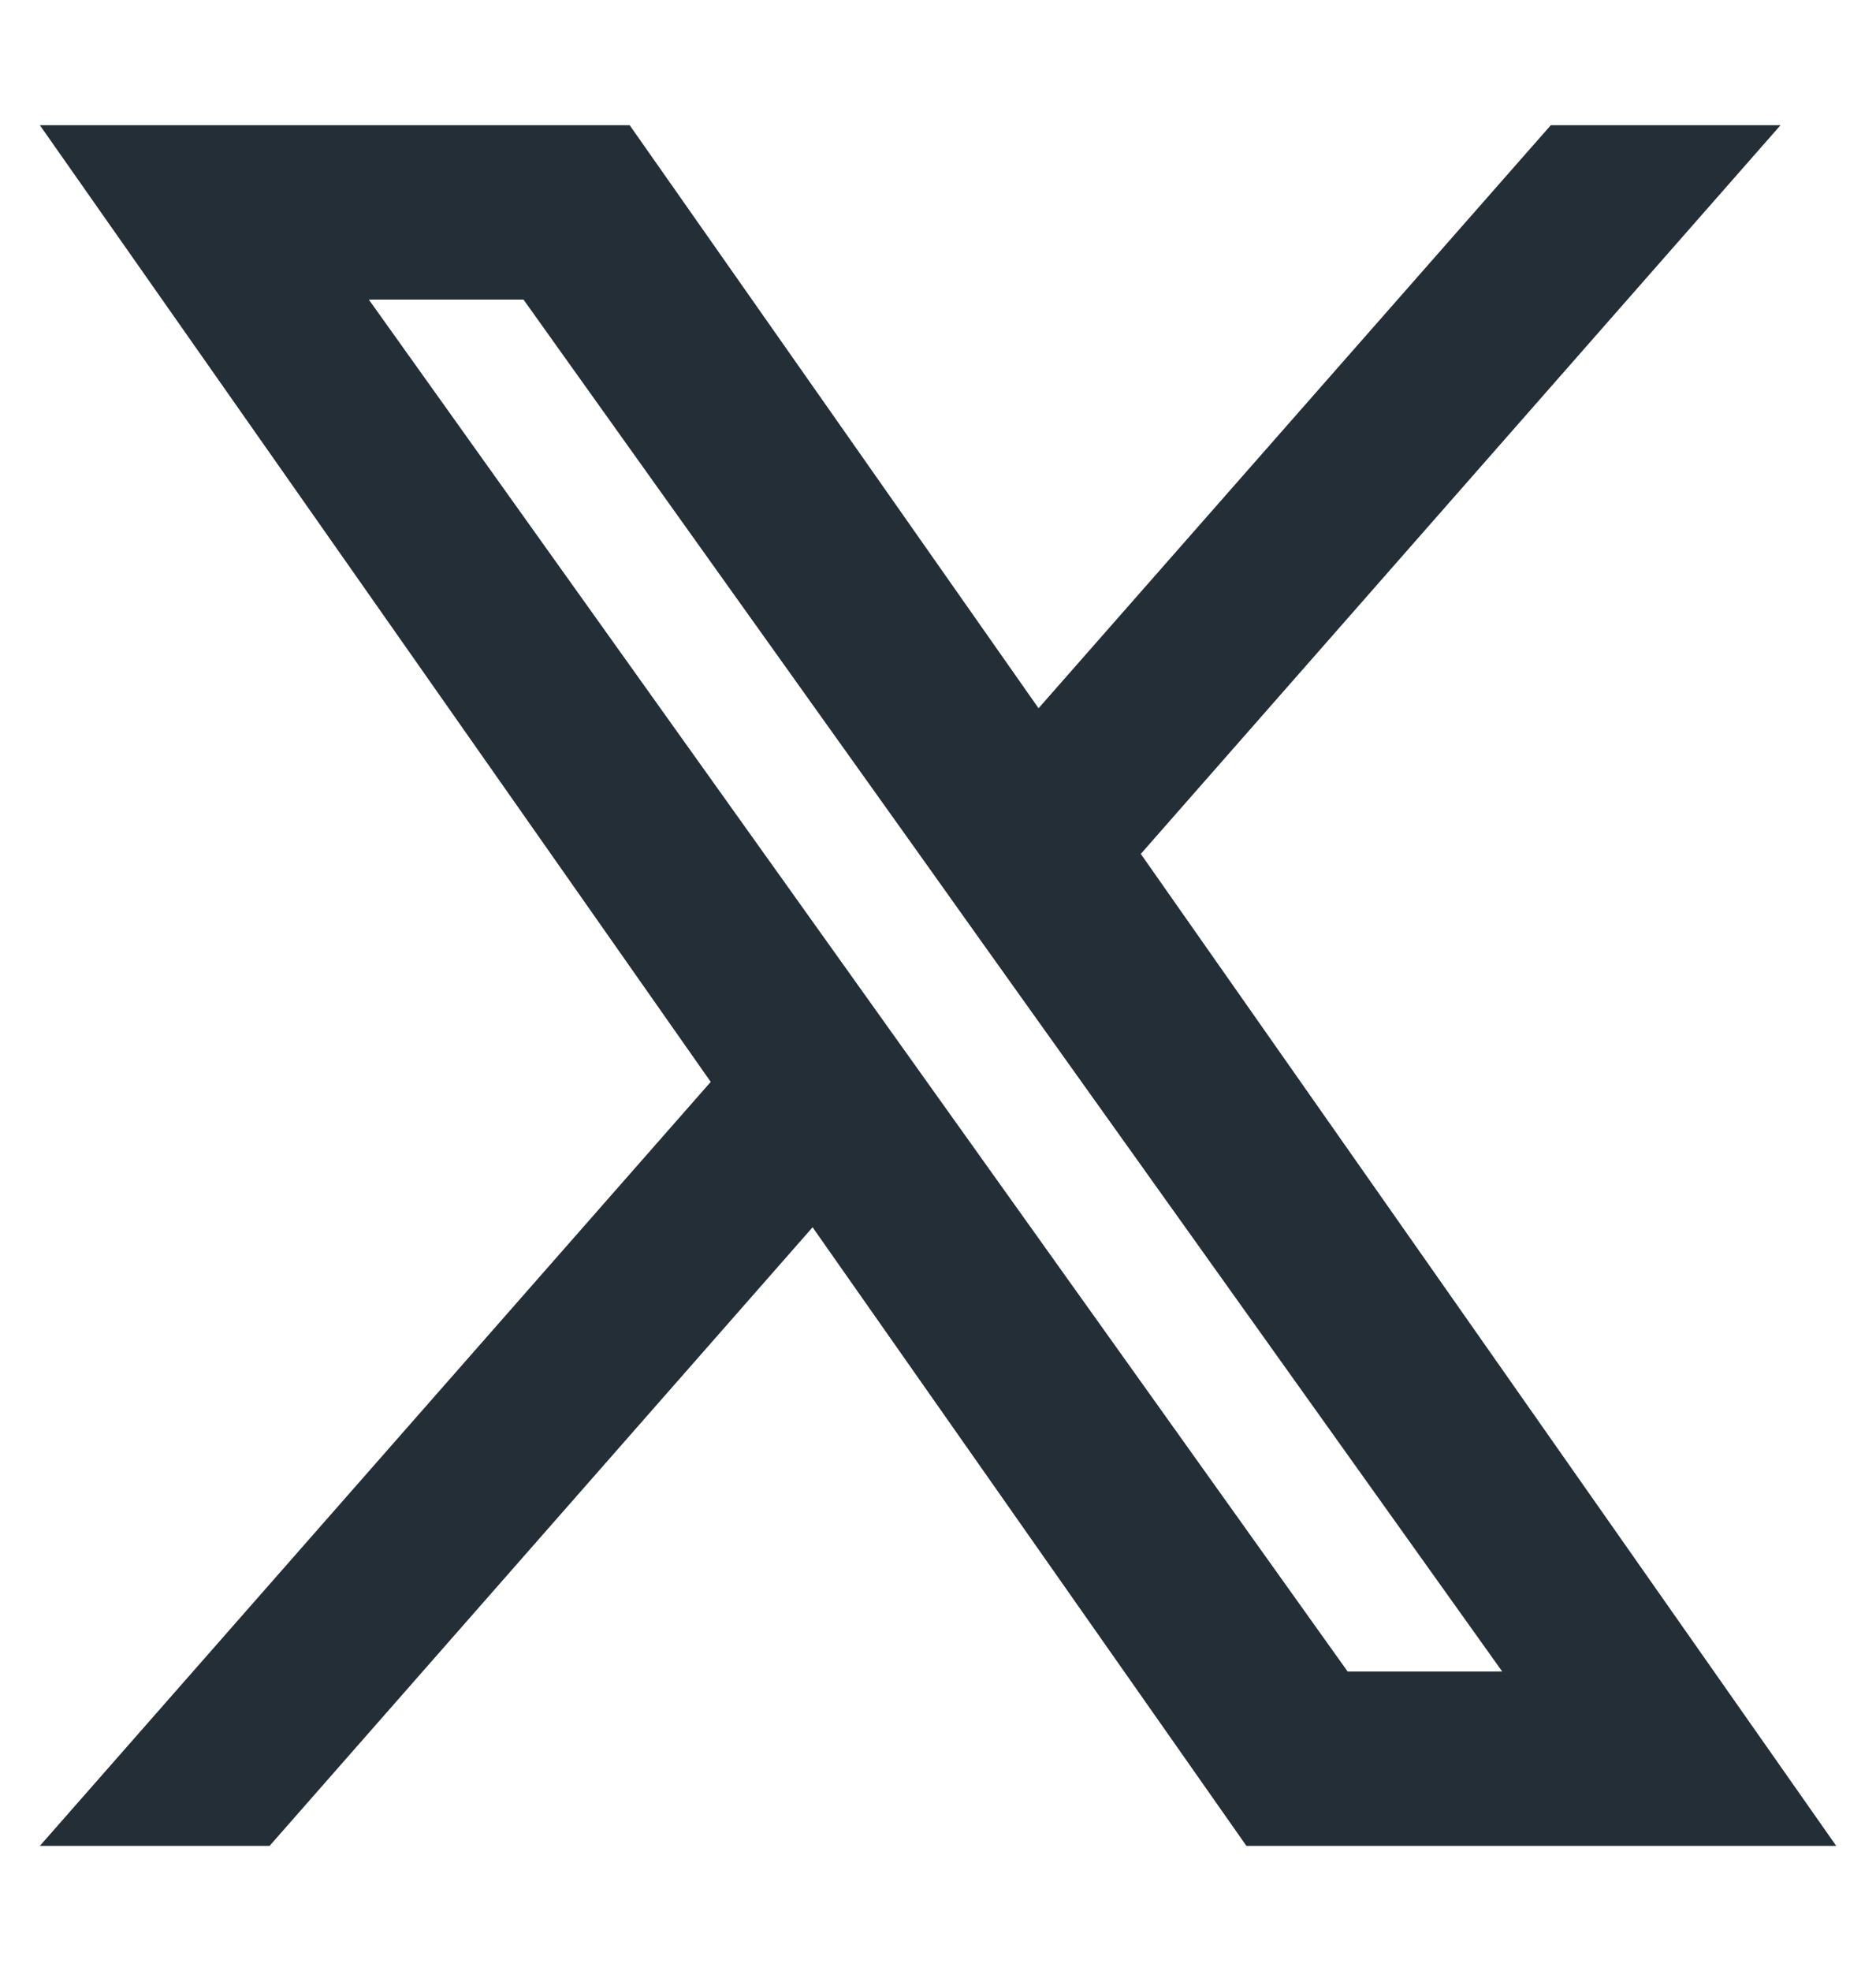 <svg width="20" height="21" viewBox="0 0 20 21" fill="none" xmlns="http://www.w3.org/2000/svg">
<path fill-rule="evenodd" clip-rule="evenodd" d="M13.288 19.667L8.663 13.076L2.874 19.667H0.425L7.577 11.527L0.425 1.334H6.713L11.072 7.546L16.533 1.334H18.982L12.162 9.098L19.576 19.667H13.288ZM16.015 17.809H14.367L3.932 3.192H5.581L9.76 9.045L10.483 10.06L16.015 17.809Z" fill="#242E36"/>
</svg>

